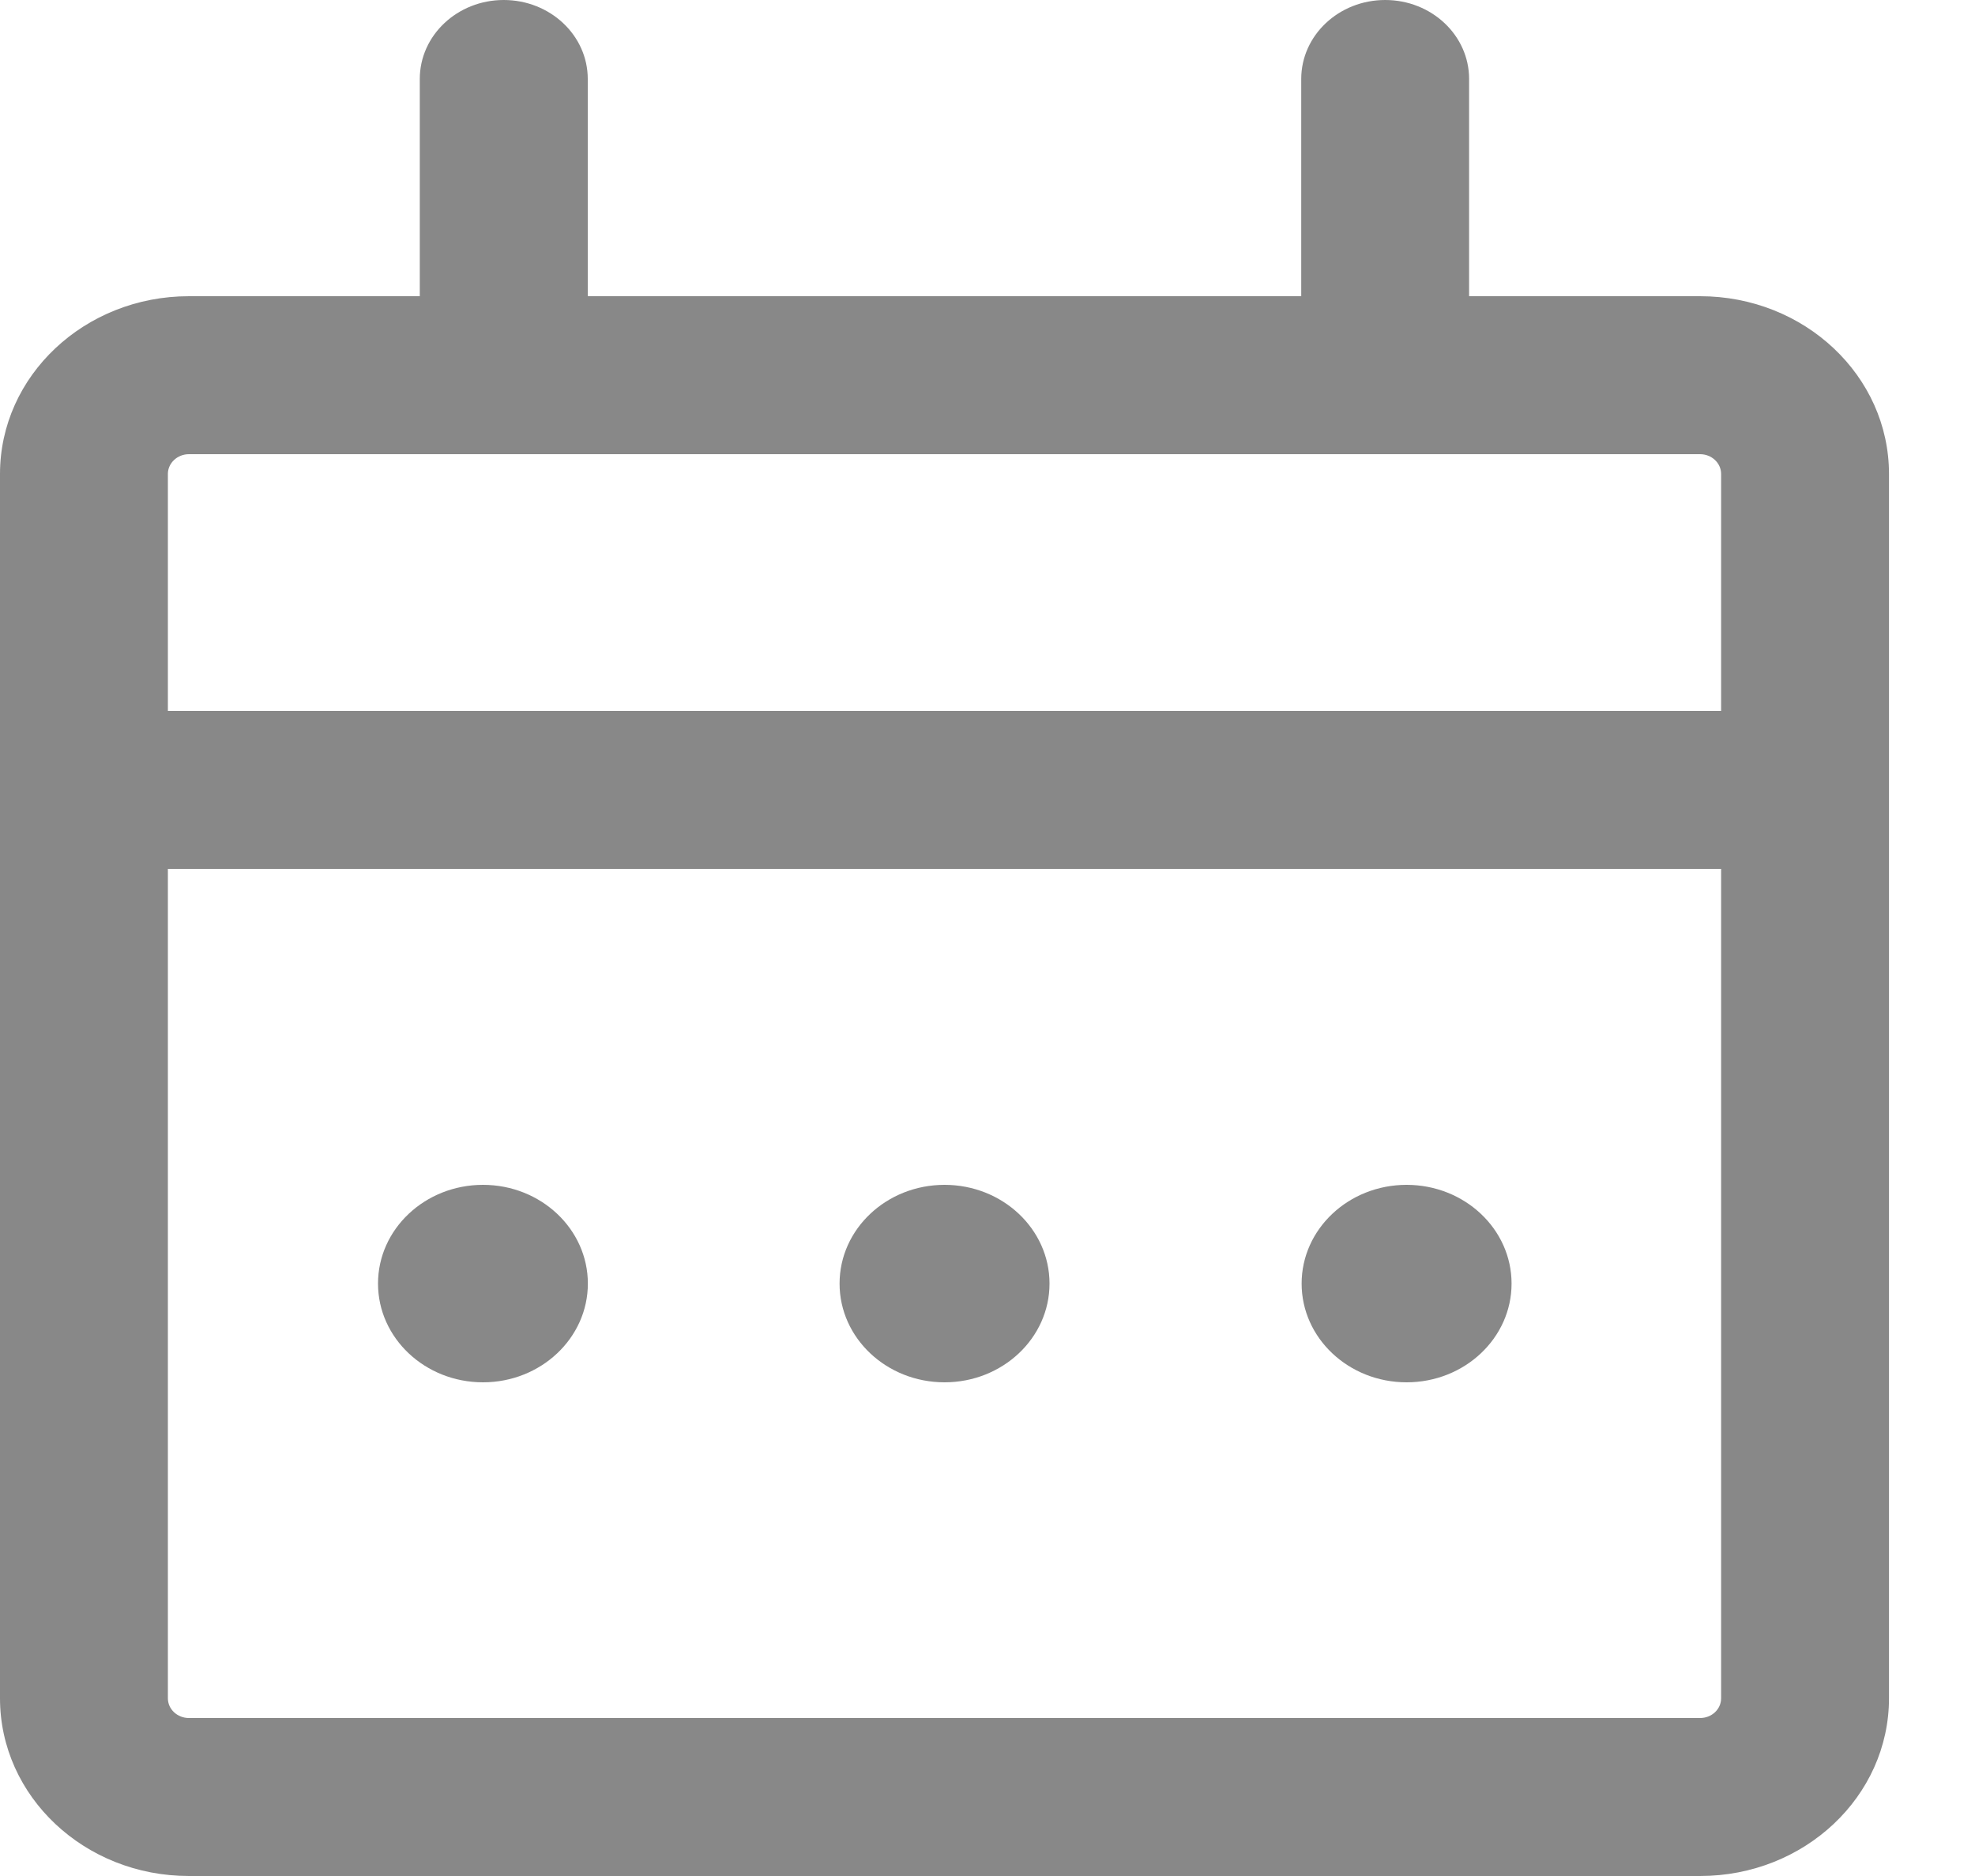 <svg width="20" height="19" viewBox="0 0 20 19" fill="none" xmlns="http://www.w3.org/2000/svg">
<path fill-rule="evenodd" clip-rule="evenodd" d="M5.101 0C5.571 0 5.952 0.358 5.952 0.8V3L13.177 3V0.8C13.177 0.358 13.558 0 14.027 0C14.497 0 14.877 0.358 14.877 0.8V3L17.216 3C18.273 3 19.129 3.806 19.129 4.8V17.2C19.129 18.194 18.273 19 17.216 19H1.913C0.856 19 0 18.194 0 17.2V4.8C0 3.806 0.857 3 1.913 3L4.251 3V0.8C4.251 0.358 4.632 0 5.101 0ZM1.913 4.6C1.796 4.6 1.7 4.69 1.7 4.8V7.2H17.429V4.8C17.429 4.69 17.334 4.6 17.216 4.6L1.913 4.6ZM1.7 17.2V8.8H17.429V17.2C17.429 17.311 17.334 17.4 17.216 17.4H1.913C1.796 17.4 1.7 17.311 1.7 17.2ZM4.891 12C4.304 12 3.828 12.448 3.828 13C3.828 13.552 4.304 14 4.891 14C5.477 14 5.953 13.552 5.953 13C5.953 12.448 5.477 12 4.891 12ZM9.565 12C8.978 12 8.502 12.448 8.502 13C8.502 13.552 8.978 14 9.565 14C10.152 14 10.628 13.552 10.628 13C10.628 12.448 10.152 12 9.565 12ZM13.181 13C13.181 12.448 13.657 12 14.244 12C14.831 12 15.307 12.448 15.307 13C15.307 13.552 14.831 14 14.244 14C13.657 14 13.181 13.552 13.181 13Z" fill="#888888"/>
</svg>
